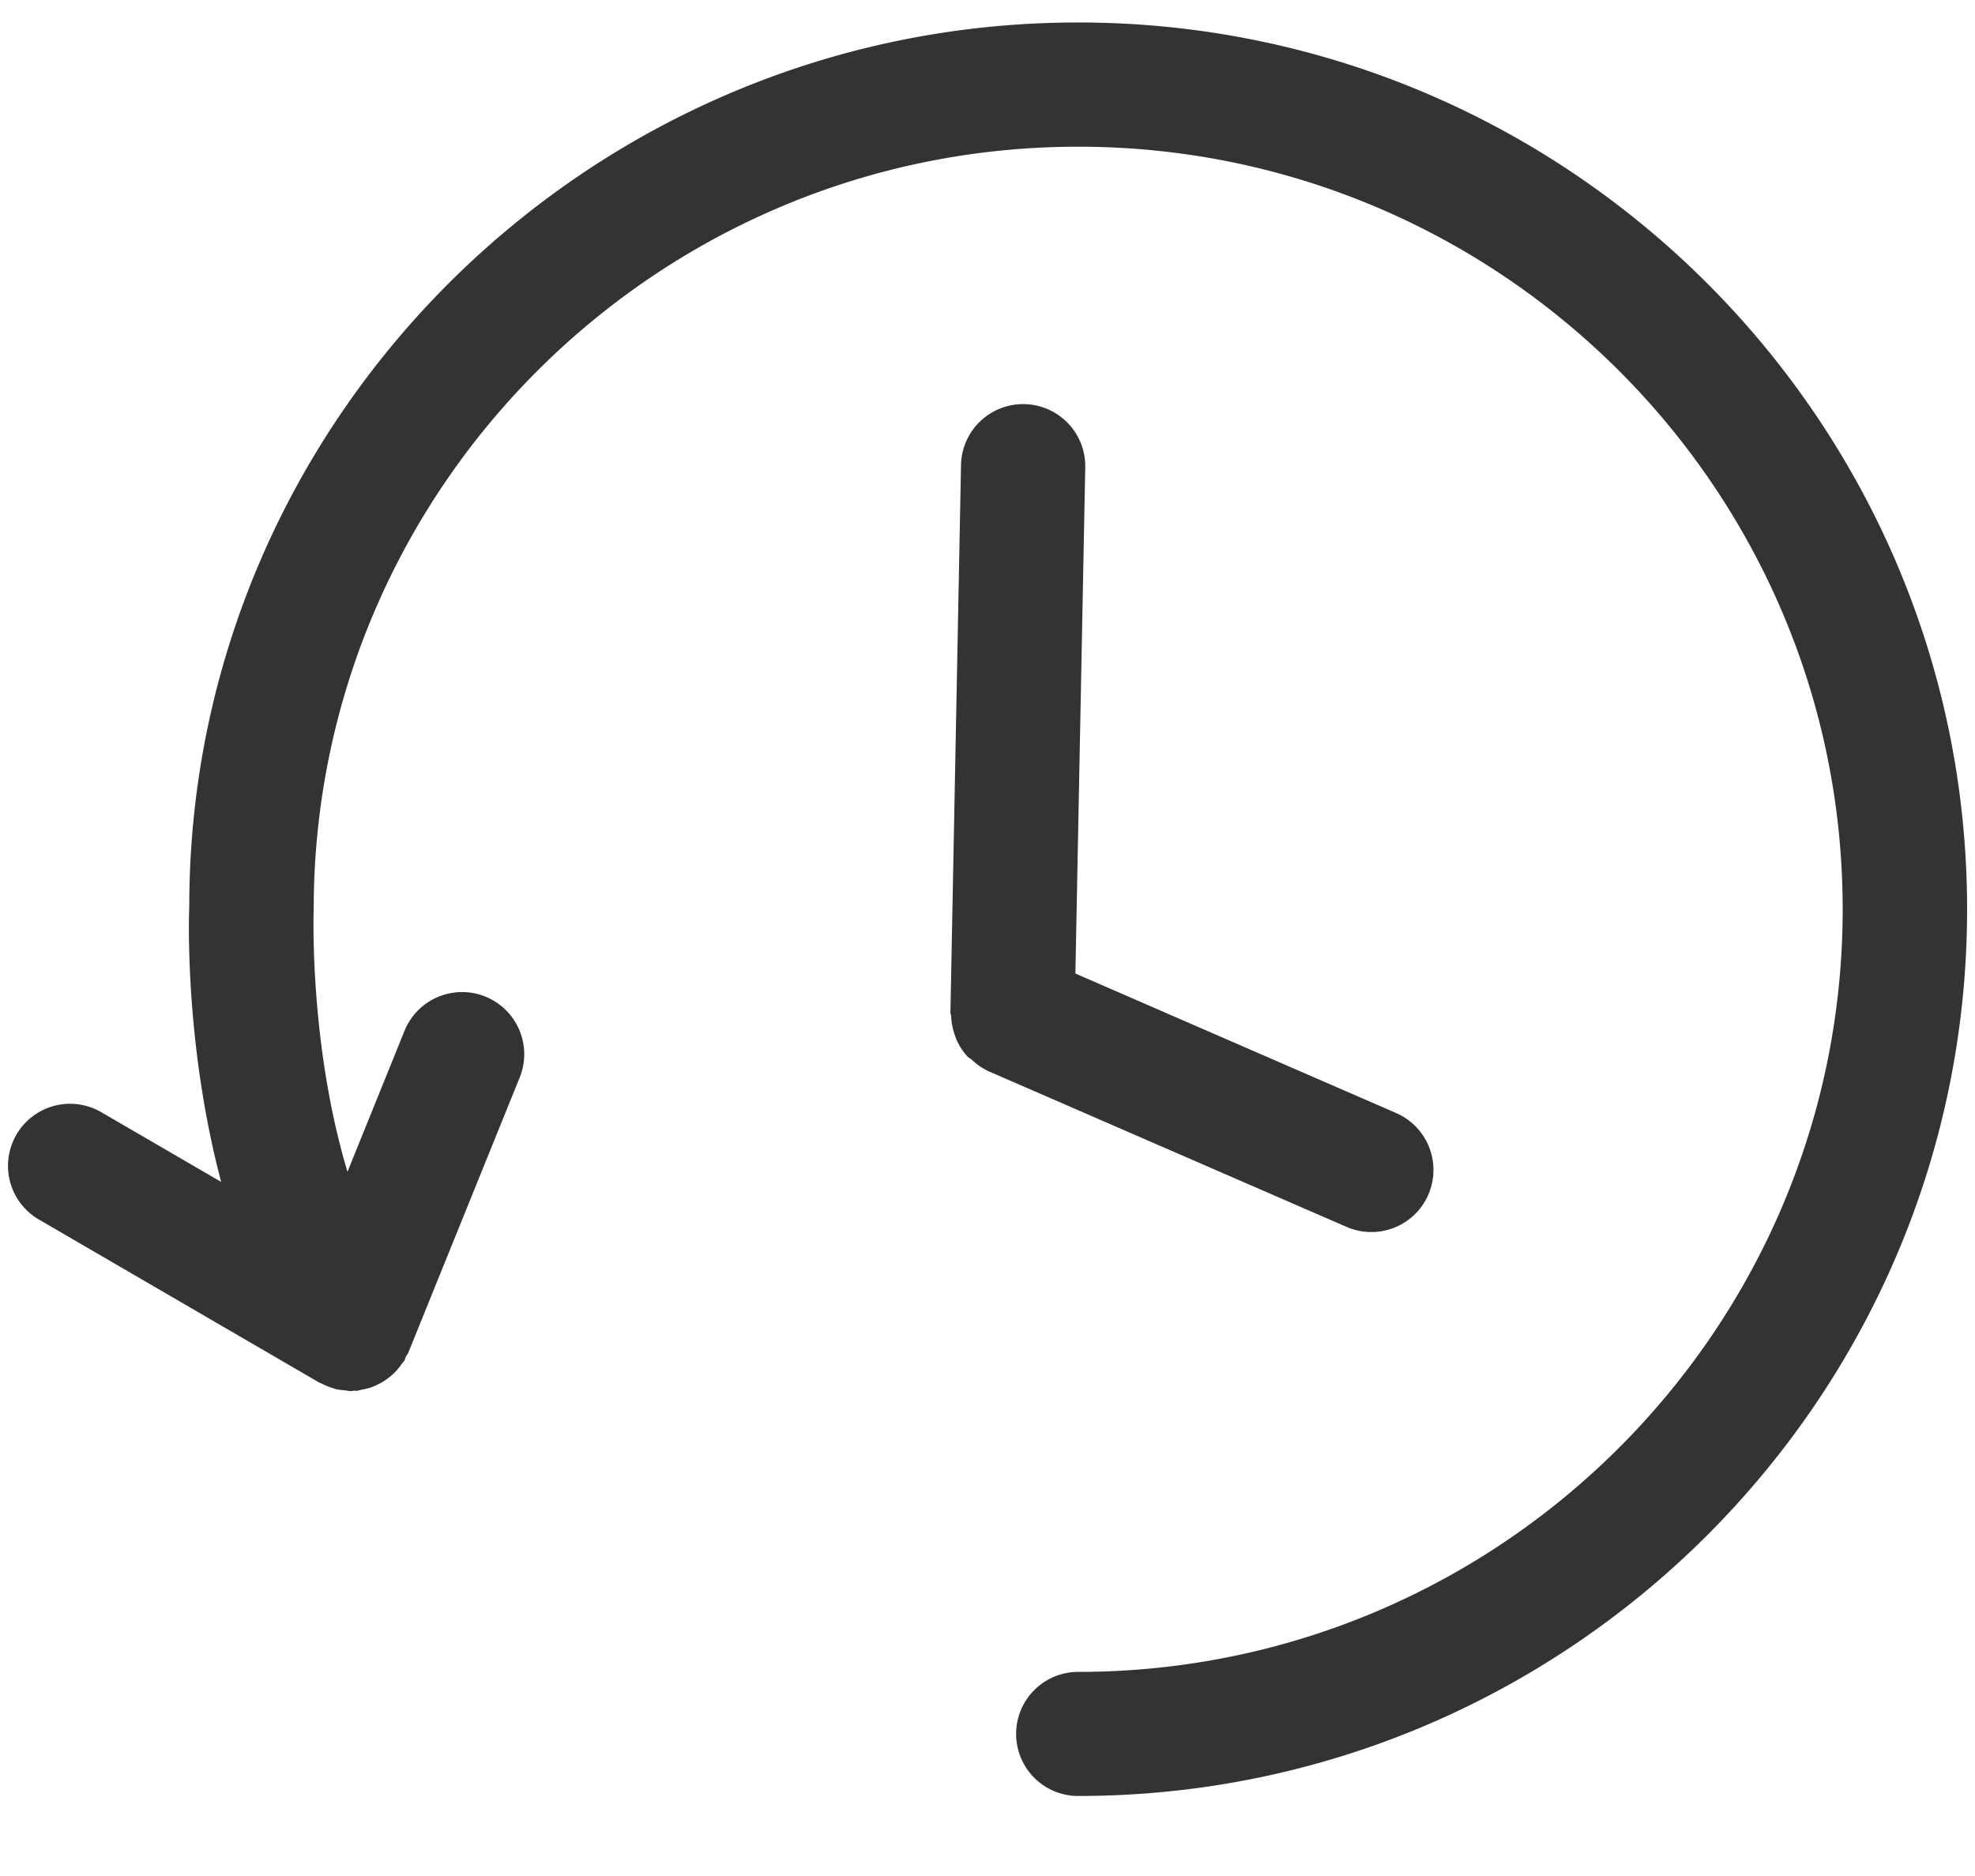 <svg id="Layer_1" data-name="Layer 1" xmlns="http://www.w3.org/2000/svg" viewBox="0 0 1000 950"><defs><style>.cls-1{fill:#333;}</style></defs><title>Archive-history-version</title><path class="cls-1" d="M545.89,11.38c-248.18,0-450.1,201.43-450.06,447.77-.19,3.91-2.46,69.12,16.15,139.36L51.35,563.25a31.43,31.43,0,1,0-31.73,54.27L161.7,700.16c.3.15.6.2.88.34a31.92,31.92,0,0,0,4.7,2c1.11.39,2.19.79,3.3,1.06a32.88,32.88,0,0,0,4.09.51c1,.09,1.94.39,2.9.39.55,0,1.07-.19,1.63-.22s1,.11,1.51.06c.79-.07,1.49-.4,2.25-.53a31.13,31.13,0,0,0,4.41-1.06,28.37,28.37,0,0,0,3.59-1.45,29.77,29.77,0,0,0,3.77-2.12,30.4,30.4,0,0,0,3.17-2.33,32.71,32.71,0,0,0,3.08-3,30.42,30.42,0,0,0,2.48-3.2c.42-.62,1-1.07,1.36-1.71s.28-1.05.51-1.53c.43-.86,1.08-1.61,1.46-2.52l56.52-139.63a31.47,31.47,0,0,0-58.37-23.53l-29,71.7c-19.37-64.64-17.17-131.05-17.11-132.88,0-213,173.67-386.22,387.1-386.22S933,247.47,933,460.44s-173.65,386.2-387.09,386.2a31.42,31.42,0,1,0,0,62.84c248.19,0,450.09-201.43,450.09-449S794.07,11.38,545.89,11.38Z"/><path class="cls-1" d="M500.17,542.32l181.47,78.9a31.44,31.44,0,1,0,24.94-57.72L544.5,493l5-256.63a31.46,31.46,0,0,0-62.9-1.36l-5.37,277.71c0,.68.32,1.25.35,1.9a31.8,31.8,0,0,0,1.55,8.53,28.94,28.94,0,0,0,1,2.89,30.9,30.9,0,0,0,5.89,9.15c.48.51,1.23.75,1.75,1.22A31.35,31.35,0,0,0,500,542.2Z"/></svg>